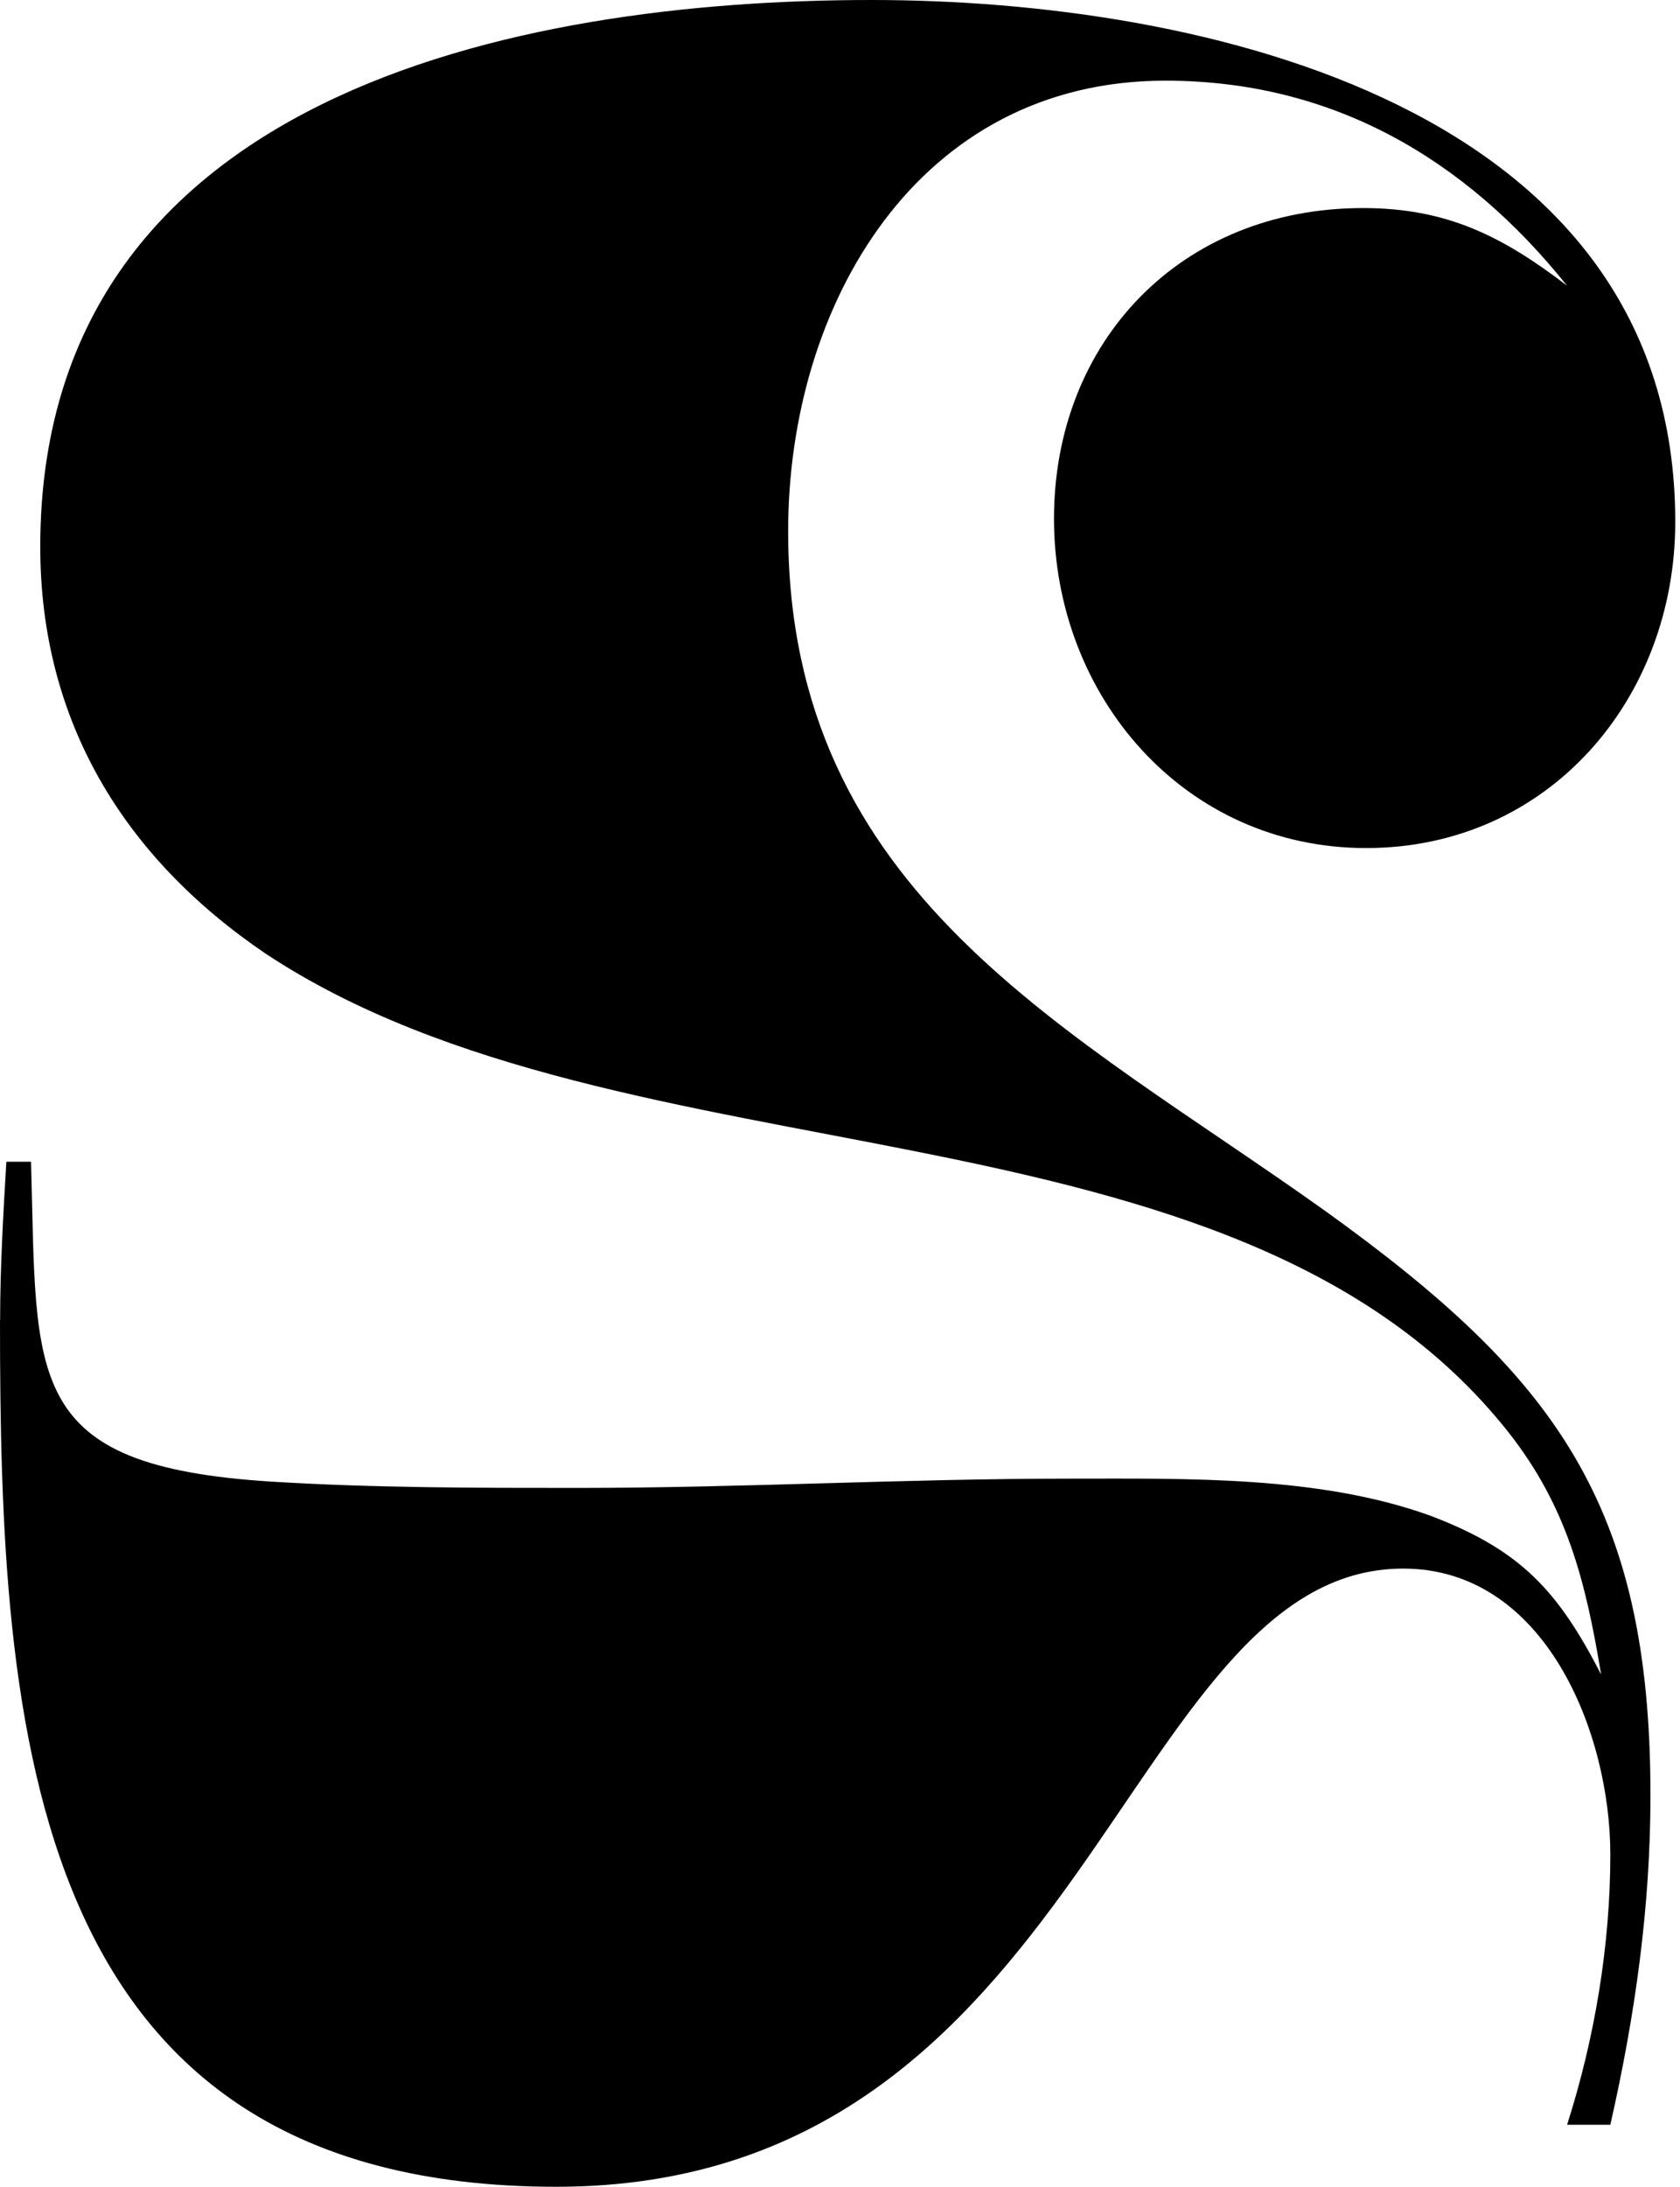 <?xml version="1.0" encoding="utf-8"?>
<svg xmlns="http://www.w3.org/2000/svg" fill="none" height="100%" overflow="visible" preserveAspectRatio="none" style="display: block;" viewBox="0 0 266 346" width="100%">
<path d="M0.02 208.872C0.02 200.508 0.513 192.165 1.006 183.8H4.914C5.9 218.205 3.453 231.96 43.077 234.418C59.218 235.409 75.38 235.409 91.521 235.409C117.45 235.409 143.399 233.942 169.328 233.942C187.917 233.942 208.971 233.446 226.594 239.849C240.782 245.259 246.661 251.64 253.509 264.919C251.062 250.174 248.122 238.382 238.828 226.589C195.276 171.533 99.355 188.734 42.09 150.901C19.575 135.66 6.374 114.038 6.374 86.509C6.374 15.241 81.24 0 138.012 0C190.384 0 265.25 16.707 265.25 82.565C265.25 110.589 245.181 134.174 216.313 134.174C187.443 134.174 166.882 110.094 166.882 82.07C166.882 54.046 186.95 32.919 215.819 32.919C229.04 32.919 237.841 37.339 248.122 45.207C231.981 25.051 210.925 12.763 184.503 12.763C145.353 12.763 124.791 48.16 124.791 84.032C124.791 141.546 169.328 162.673 209.939 191.669C246.149 217.711 261.324 237.867 261.324 284.065C261.324 301.762 258.876 318.966 254.969 336.167H248.122C252.523 322.414 254.969 307.669 254.969 293.399C254.969 274.234 244.688 248.172 222.173 248.172C177.636 248.172 172.249 345.978 88.088 345.978C3.927 345.978 0 273.244 0 208.851" fill="black" id="Vector"/>
</svg>